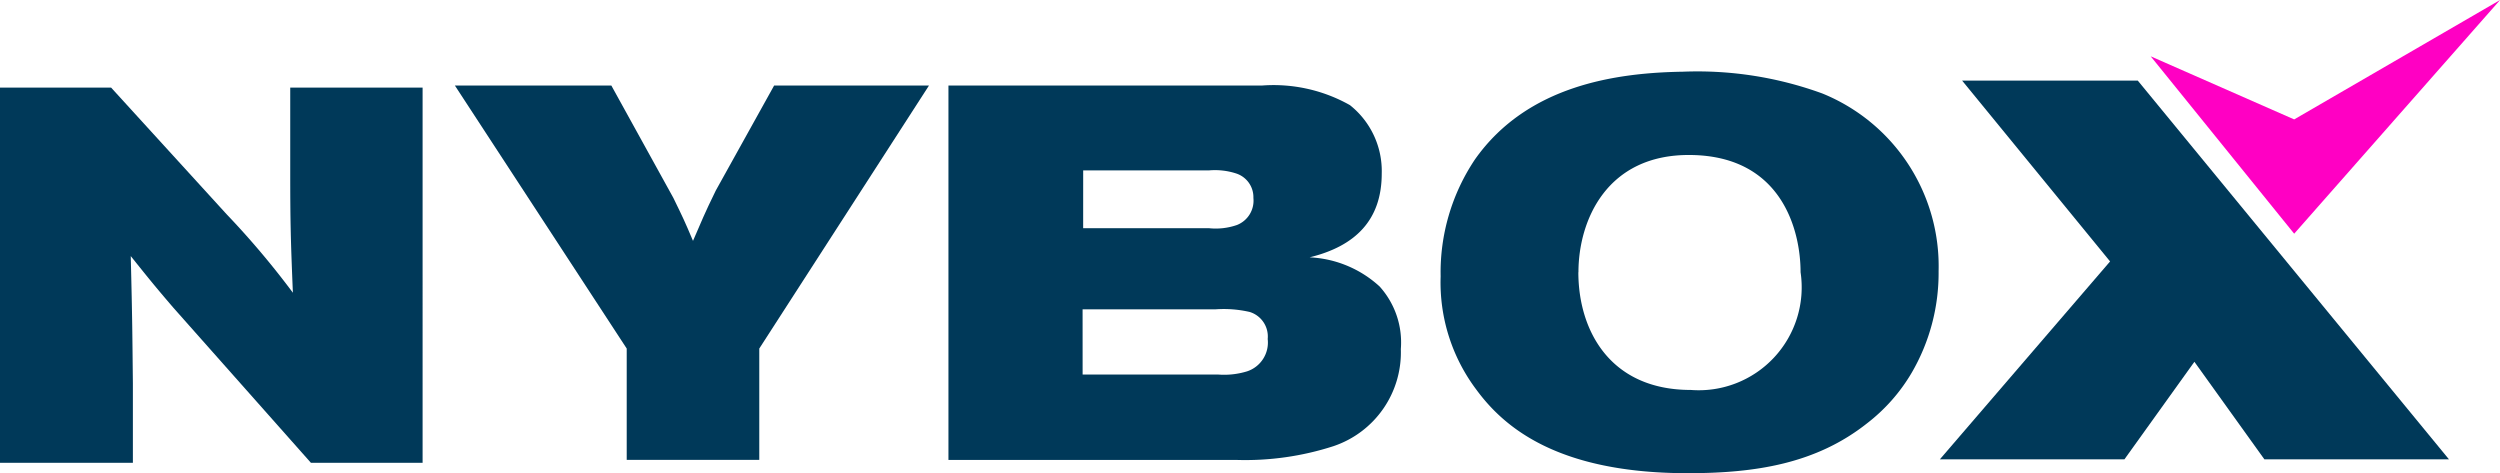<svg xmlns="http://www.w3.org/2000/svg" width="101.047" height="19.126" viewBox="0 0 101.047 19.126">
  <g id="NYbox-footer-logo" transform="translate(0 0)">
    <g id="Group_590" data-name="Group 590" transform="translate(0)">
      <path id="Path_675" data-name="Path 675" d="M400.457,8.993l5.8,7.17,8.321-9.445-8.321,4.826Z" transform="translate(-313.529 -6.717)" fill="#ff00c3"/>
      <path id="Path_671" data-name="Path 671" d="M90.865,24.989l2.508,4.544c.386.793.45.922.793,1.736.364-.836.45-1.072.922-2.036l2.358-4.244h6.259l-6.86,10.632v4.5H91.487v-4.5L84.541,24.989Z" transform="translate(-66.156 -21.533)" fill="#003959"/>
      <path id="Path_672" data-name="Path 672" d="M175.19,24.989h12.69a6.283,6.283,0,0,1,3.537.793,3.4,3.4,0,0,1,1.286,2.765c0,1.886-1.072,2.937-2.915,3.387a4.487,4.487,0,0,1,2.83,1.179,3.375,3.375,0,0,1,.857,2.53,4,4,0,0,1-2.722,3.923,11.579,11.579,0,0,1-3.923.557H175.19Zm5.423,11.683H186.1a3.155,3.155,0,0,0,1.158-.129,1.226,1.226,0,0,0,.836-1.308,1.036,1.036,0,0,0-.729-1.093,4.68,4.68,0,0,0-1.372-.107h-5.381Zm.022-5.916h5.08a2.605,2.605,0,0,0,1.136-.129,1.057,1.057,0,0,0,.665-1.093,1.008,1.008,0,0,0-.686-.986,2.777,2.777,0,0,0-1.094-.129h-5.1Z" transform="translate(-136.855 -21.533)" fill="#003959"/>
      <path id="Path_673" data-name="Path 673" d="M281,23.329A7.537,7.537,0,0,1,285.7,30.51a8.011,8.011,0,0,1-1.093,4.116,7.136,7.136,0,0,1-1.8,2.036c-2.058,1.629-4.5,2.015-7.245,2.015-5.273,0-7.439-1.865-8.553-3.387a7.2,7.2,0,0,1-1.436-4.566,8.19,8.19,0,0,1,1.393-4.738c2.122-3,5.723-3.494,8.4-3.537A14.738,14.738,0,0,1,281,23.329Zm-9.861,7.224c0,2.337,1.265,4.759,4.544,4.759a4.16,4.16,0,0,0,4.438-4.759c0-1.651-.729-4.695-4.438-4.737C272.279,25.772,271.143,28.473,271.143,30.553Z" transform="translate(-207.344 -19.551)" fill="#003959"/>
      <path id="Path_674" data-name="Path 674" d="M365.28,24.1h-7.1l5.981,7.31-6.881,8h7.46l2.829-3.944,2.83,3.944h7.46" transform="translate(-278.874 -20.843)" fill="#003959"/>
      <path id="Path_677" data-name="Path 677" d="M1.005,25.373h4.49l4.663,5.113a34.06,34.06,0,0,1,2.685,3.179c-.086-2.084-.107-2.815-.107-4.855V25.373h5.35V40.54H13.573L8.009,34.267c-.773-.9-1.031-1.225-1.719-2.084.065,2.621.065,3.2.086,5.135V40.54H1.005Z" transform="translate(-1.005 -21.833)" fill="#003959"/>
    </g>
  </g>
</svg>
